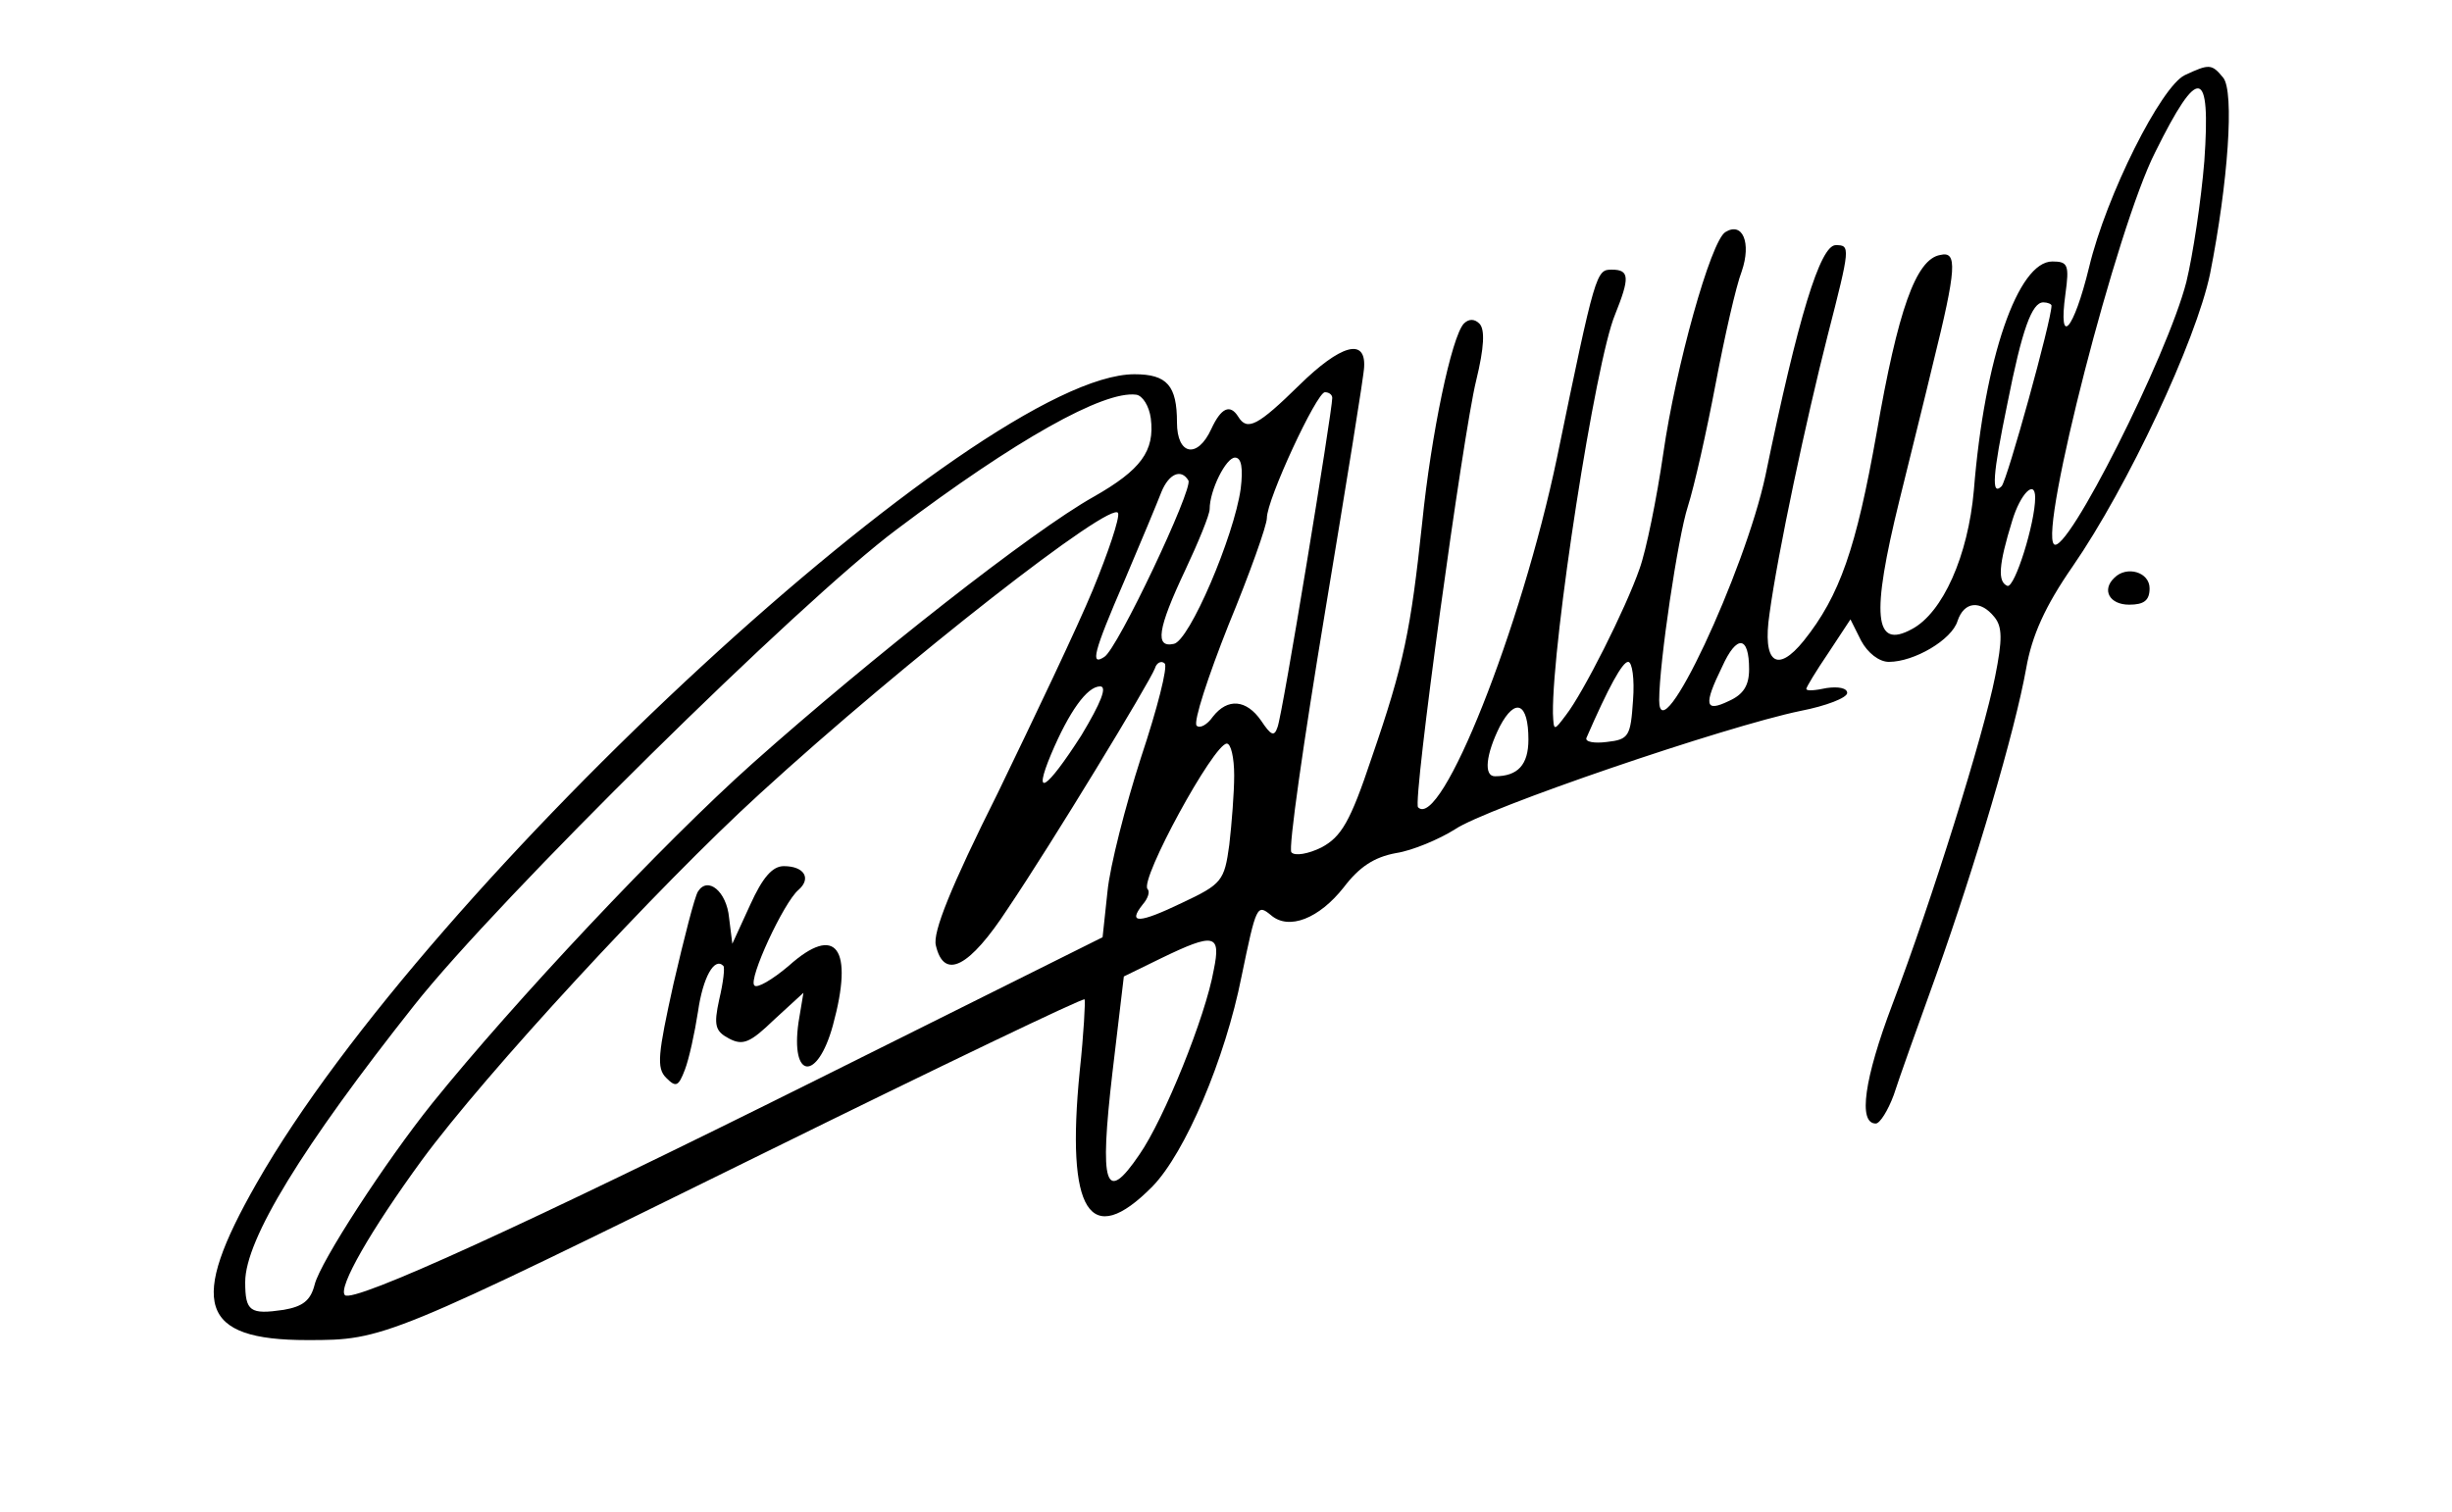 <?xml version="1.0" standalone="no"?>
<!DOCTYPE svg PUBLIC "-//W3C//DTD SVG 20010904//EN"
 "http://www.w3.org/TR/2001/REC-SVG-20010904/DTD/svg10.dtd">
<svg version="1.0" xmlns="http://www.w3.org/2000/svg"
 width="300pt" height="185pt" viewBox="0 0 300 185"
 preserveAspectRatio="xMidYMid meet">
<g transform="translate(0,185) scale(0.1,-0.1)"
fill="#000000" stroke="none">
<path d="M2673 1758 c-29 -14 -96 -147 -117 -235 -19 -78 -38 -99 -29 -33 5
36 3 40 -16 40 -42 0 -83 -118 -96 -280 -7 -80 -38 -150 -76 -170 -46 -25 -50
16 -15 158 13 53 32 129 41 167 29 117 30 138 9 133 -30 -5 -52 -68 -78 -218
-25 -141 -45 -199 -89 -254 -33 -41 -51 -27 -42 33 10 74 45 238 71 340 28
109 28 111 10 111 -19 0 -46 -88 -86 -282 -25 -117 -130 -342 -130 -275 0 46
23 200 35 237 8 25 23 92 34 150 11 58 25 120 32 138 12 35 1 61 -20 48 -18
-11 -61 -166 -76 -271 -8 -55 -21 -119 -29 -141 -17 -49 -69 -152 -90 -179
-15 -20 -15 -20 -16 2 -1 89 52 431 76 488 18 45 18 55 -4 55 -19 0 -20 -2
-67 -230 -44 -210 -142 -456 -170 -428 -7 6 55 457 71 522 10 41 11 63 4 70
-6 6 -13 6 -19 0 -15 -16 -40 -135 -51 -244 -14 -131 -22 -172 -62 -288 -26
-78 -37 -96 -61 -109 -16 -8 -33 -11 -37 -6 -4 4 15 136 41 293 26 157 48 292
48 301 2 36 -29 27 -79 -22 -51 -50 -64 -57 -75 -39 -10 16 -21 11 -33 -15
-17 -37 -42 -32 -42 8 0 45 -12 59 -52 59 -189 0 -865 -623 -1074 -990 -84
-147 -70 -192 62 -192 94 0 96 1 563 231 211 104 386 188 388 186 1 -2 -1 -42
-6 -88 -17 -172 12 -219 89 -141 40 41 89 156 109 257 18 87 19 89 36 75 22
-19 59 -4 89 34 19 25 37 37 64 42 20 3 53 17 72 29 38 26 331 126 423 145 31
6 57 16 57 22 0 6 -11 8 -25 6 -14 -3 -25 -4 -25 -1 0 2 12 22 27 44 l27 41
13 -26 c8 -15 22 -26 34 -26 31 0 77 27 84 50 8 24 28 26 45 5 10 -12 10 -28
1 -73 -14 -71 -77 -273 -126 -402 -34 -90 -42 -145 -20 -145 5 0 15 16 22 35
6 19 30 86 52 147 48 135 96 297 110 375 7 40 23 76 57 125 67 97 151 276 168
358 22 111 30 223 16 240 -14 17 -17 17 -47 3z m24 -105 c-4 -49 -14 -115 -22
-148 -23 -90 -147 -336 -162 -321 -18 17 77 388 124 480 53 107 68 104 60 -11z
m-187 -177 c0 -18 -54 -213 -61 -221 -13 -13 -11 14 7 101 18 91 30 124 44
124 5 0 10 -2 10 -4z m-1102 -138 c5 -40 -12 -63 -70 -96 -75 -42 -271 -196
-417 -326 -111 -99 -292 -292 -392 -416 -57 -71 -137 -194 -144 -222 -5 -20
-15 -27 -38 -31 -41 -6 -47 -2 -47 34 0 52 70 166 207 339 102 129 472 494
590 582 146 110 253 170 293 165 8 -1 16 -14 18 -29z m222 25 c0 -16 -61 -389
-67 -403 -4 -12 -8 -10 -20 8 -18 26 -41 28 -59 5 -7 -10 -16 -15 -20 -11 -4
5 14 60 39 123 26 63 47 122 47 131 0 23 61 154 71 154 5 0 9 -3 9 -7z m-112
-111 c-8 -58 -63 -187 -82 -190 -23 -5 -20 18 14 90 16 34 30 68 30 75 0 23
20 63 31 63 8 0 10 -13 7 -38z m-64 10 c6 -10 -87 -207 -103 -216 -17 -11 -14
4 25 94 20 47 40 95 45 108 9 22 24 29 33 14z m1036 -21 c0 -31 -25 -111 -34
-108 -12 5 -11 25 6 80 10 33 28 51 28 28z m-1153 -113 c-19 -46 -72 -157
-116 -248 -58 -116 -80 -171 -76 -187 10 -43 41 -27 88 45 54 80 173 276 180
294 2 7 8 10 12 6 4 -4 -9 -55 -29 -115 -19 -59 -38 -133 -41 -164 l-6 -56
-347 -173 c-359 -179 -570 -275 -580 -265 -9 9 32 80 94 165 77 105 289 335
414 449 177 162 432 361 438 343 2 -6 -12 -48 -31 -94z m803 -97 c0 -20 -7
-31 -25 -39 -29 -14 -31 -5 -8 42 18 40 33 38 33 -3z m-142 -38 c-3 -44 -5
-48 -32 -51 -15 -2 -27 0 -25 5 27 62 44 93 51 93 5 0 8 -21 6 -47z m-675 -43
c-43 -67 -60 -78 -37 -23 22 52 44 83 60 83 9 0 1 -20 -23 -60z m547 -5 c0
-31 -13 -45 -41 -45 -14 0 -11 27 6 61 19 36 35 29 35 -16z m-360 -44 c0 -21
-3 -59 -6 -85 -6 -44 -9 -48 -58 -71 -52 -25 -67 -26 -48 -2 7 8 9 16 6 19
-10 11 81 178 97 178 5 0 9 -17 9 -39z m-25 -238 c-10 -57 -61 -183 -91 -226
-42 -62 -49 -38 -33 100 l14 118 45 22 c66 32 74 30 65 -14z"/>
<path d="M918 743 l-22 -48 -4 32 c-3 32 -26 51 -38 32 -4 -6 -17 -57 -30
-113 -19 -86 -21 -103 -9 -115 12 -12 15 -11 23 10 5 13 12 45 16 71 6 42 20
67 31 56 2 -2 0 -20 -5 -41 -7 -32 -5 -39 12 -48 17 -9 26 -5 55 23 l36 33 -6
-36 c-10 -70 23 -73 42 -4 26 95 4 125 -54 73 -20 -17 -39 -28 -42 -24 -8 7
36 102 54 117 16 14 7 29 -18 29 -14 0 -26 -14 -41 -47z"/>
<path d="M2587 1143 c-16 -15 -6 -33 18 -33 18 0 25 5 25 20 0 20 -28 28 -43
13z"/>
</g>
</svg>
